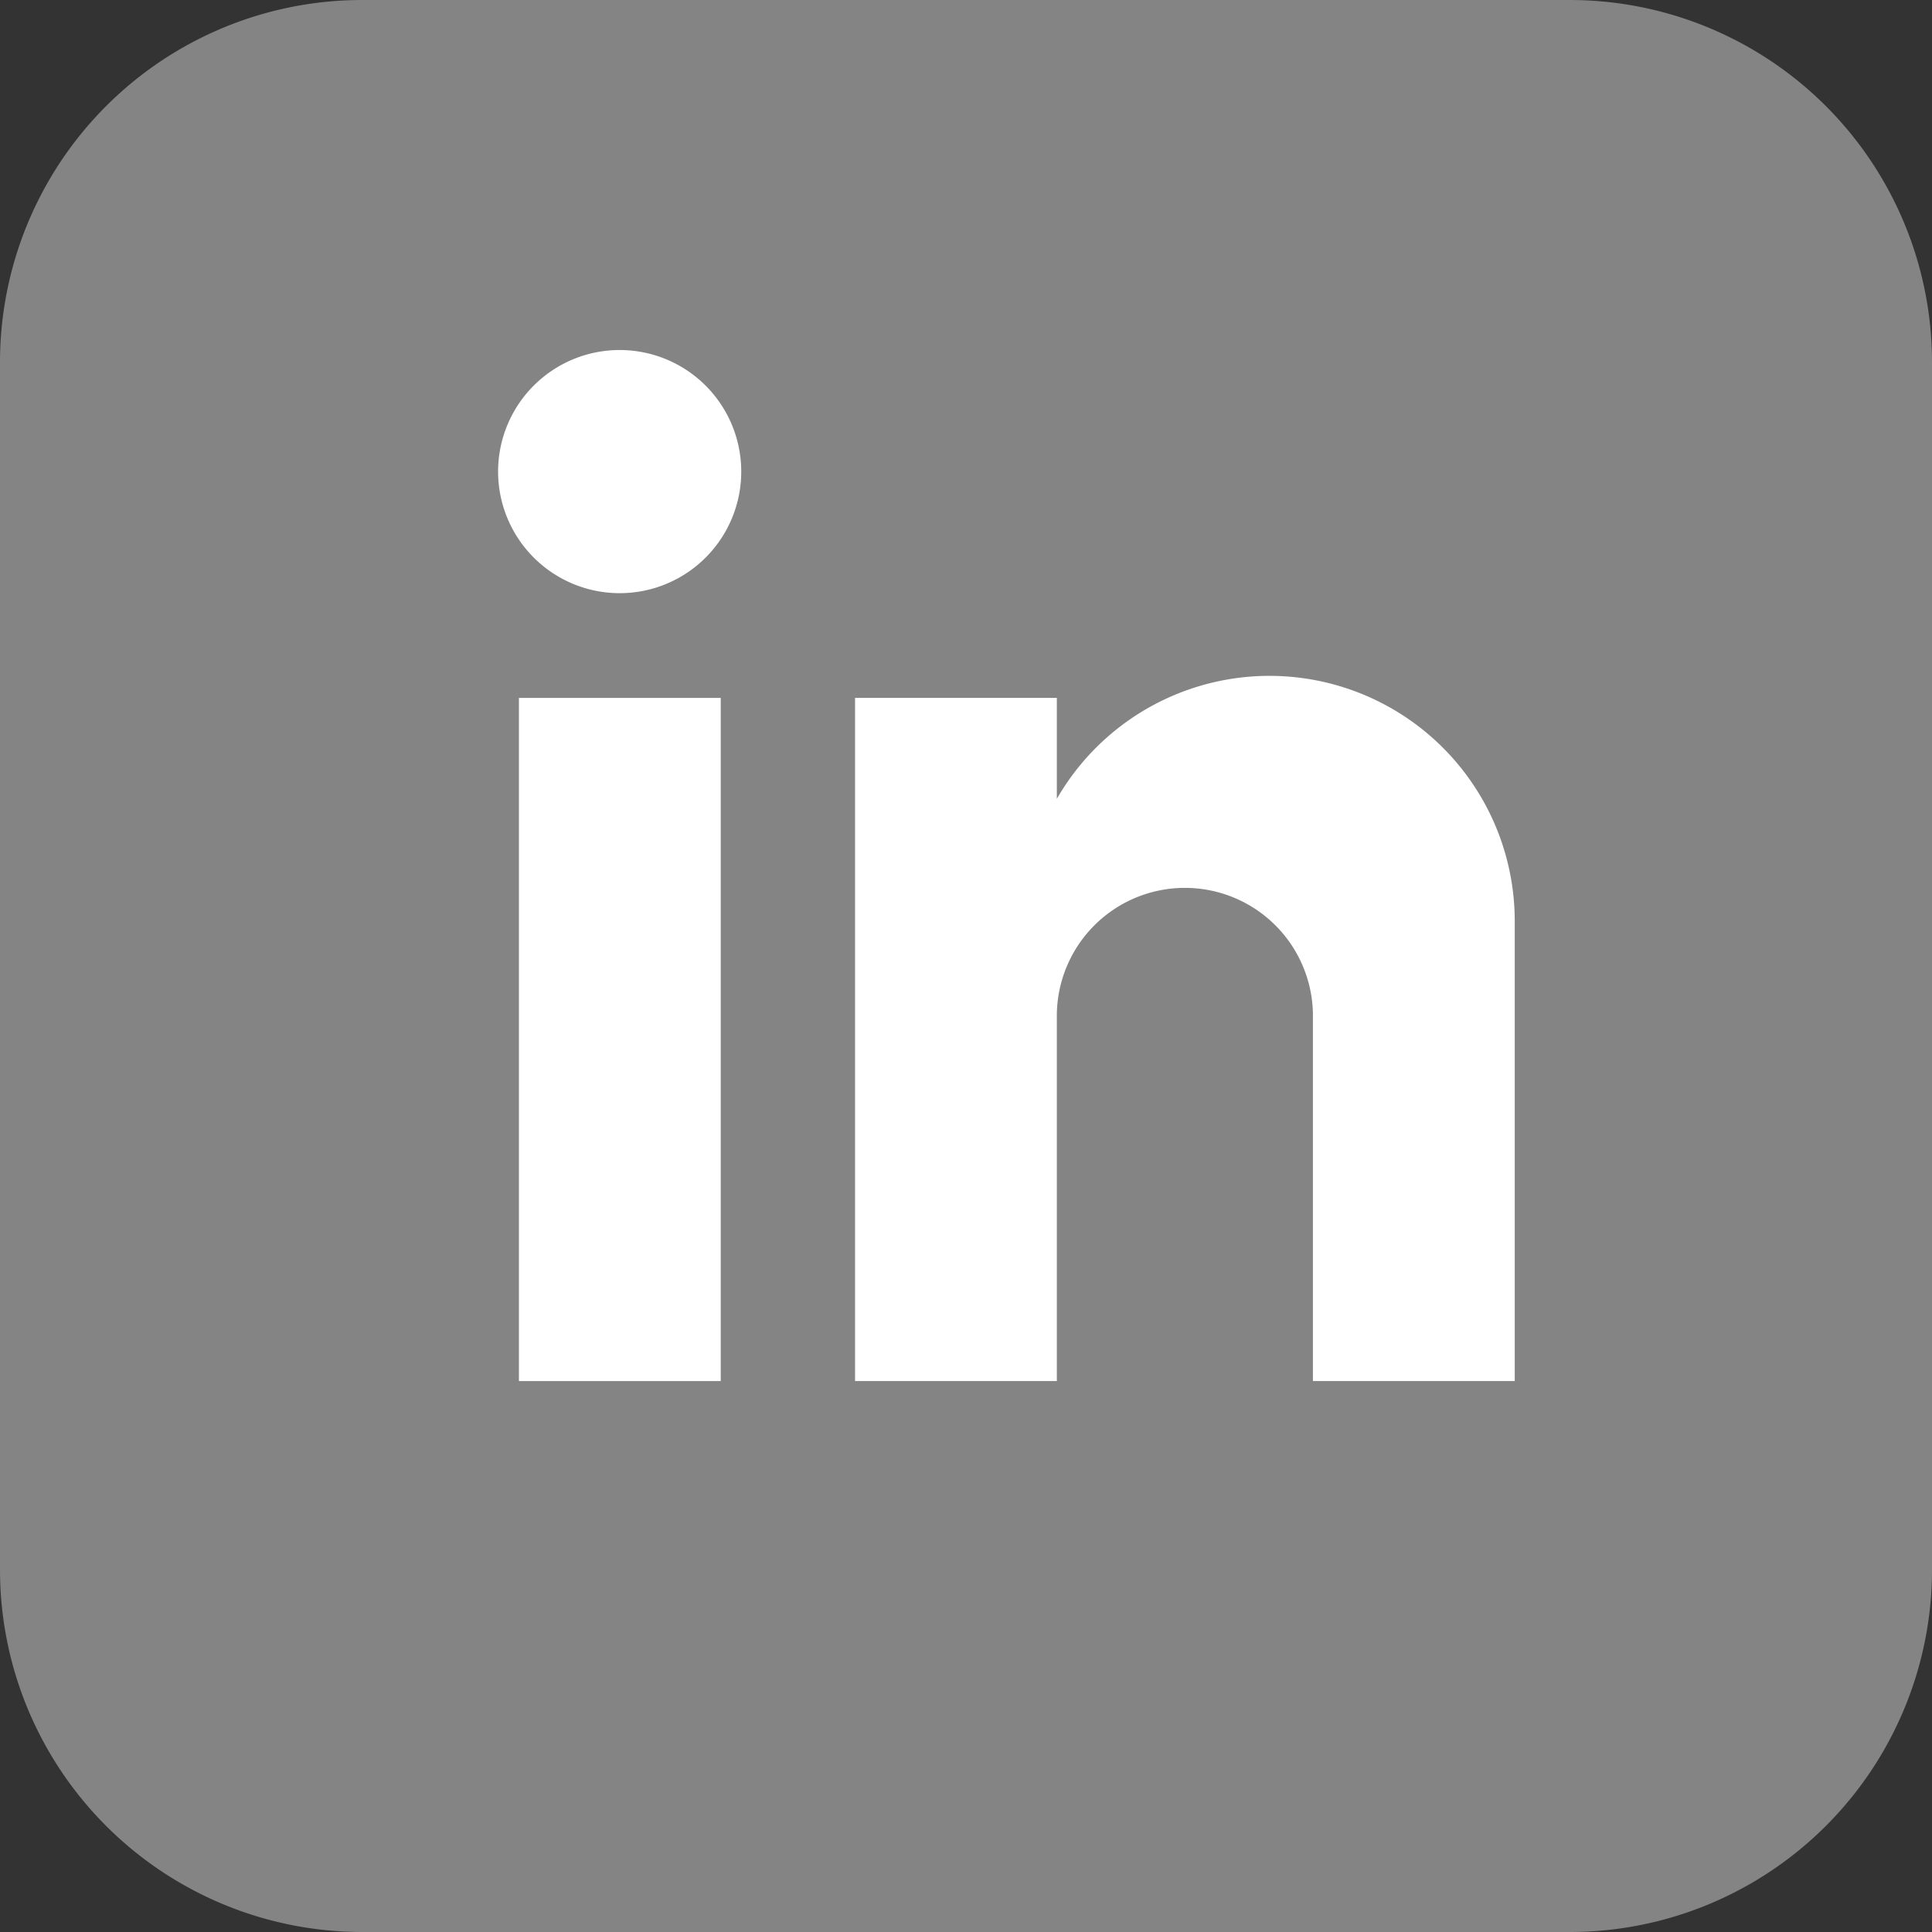 <svg xmlns="http://www.w3.org/2000/svg" xmlns:xlink="http://www.w3.org/1999/xlink" width="42.667" height="42.667" viewBox="0 0 42.667 42.667">
  <rect x="0" y="0" width="42.667" height="42.667" fill="#333333" stroke="none"/>
  <defs>
    <clipPath id="clip-path">
      <rect id="Rectangle_628" data-name="Rectangle 628" width="22.452" height="22.769" fill="#fff"/>
    </clipPath>
  </defs>
  <g id="Group_729" data-name="Group 729" transform="translate(-1117.48 -1002.801)">
    <path id="Path_1329" data-name="Path 1329" d="M8,0H34.667a8,8,0,0,1,8,8V34.667a8,8,0,0,1-8,8H8a8,8,0,0,1-8-8V8A8,8,0,0,1,8,0Z" transform="translate(1117.48 1002.801)" fill="#848484"/>
    <g id="Group_268" data-name="Group 268" transform="translate(1128.48 1010.531)">
      <rect id="Rectangle_627" data-name="Rectangle 627" width="4.457" height="15.087" transform="translate(0.46 7.683)" fill="#fff"/>
      <g id="Group_267" data-name="Group 267">
        <g id="Group_266" data-name="Group 266" clip-path="url(#clip-path)">
          <path id="Path_1049" data-name="Path 1049" d="M350.849,312.4v10.17h-4.457v-8.117a2.828,2.828,0,0,0-5.655,0v8.117H336.28V307.483h4.457v2.228a5.417,5.417,0,0,1,10.112,2.688" transform="translate(-328.397 -299.8)" fill="#fff" fill-rule="evenodd"/>
          <path id="Path_1050" data-name="Path 1050" d="M2.688,5.371A2.685,2.685,0,1,0,0,2.689,2.687,2.687,0,0,0,2.688,5.371" transform="translate(0 -0.001)" fill="#fff" fill-rule="evenodd"/>
        </g>
      </g>
    </g>
  </g>
</svg>
